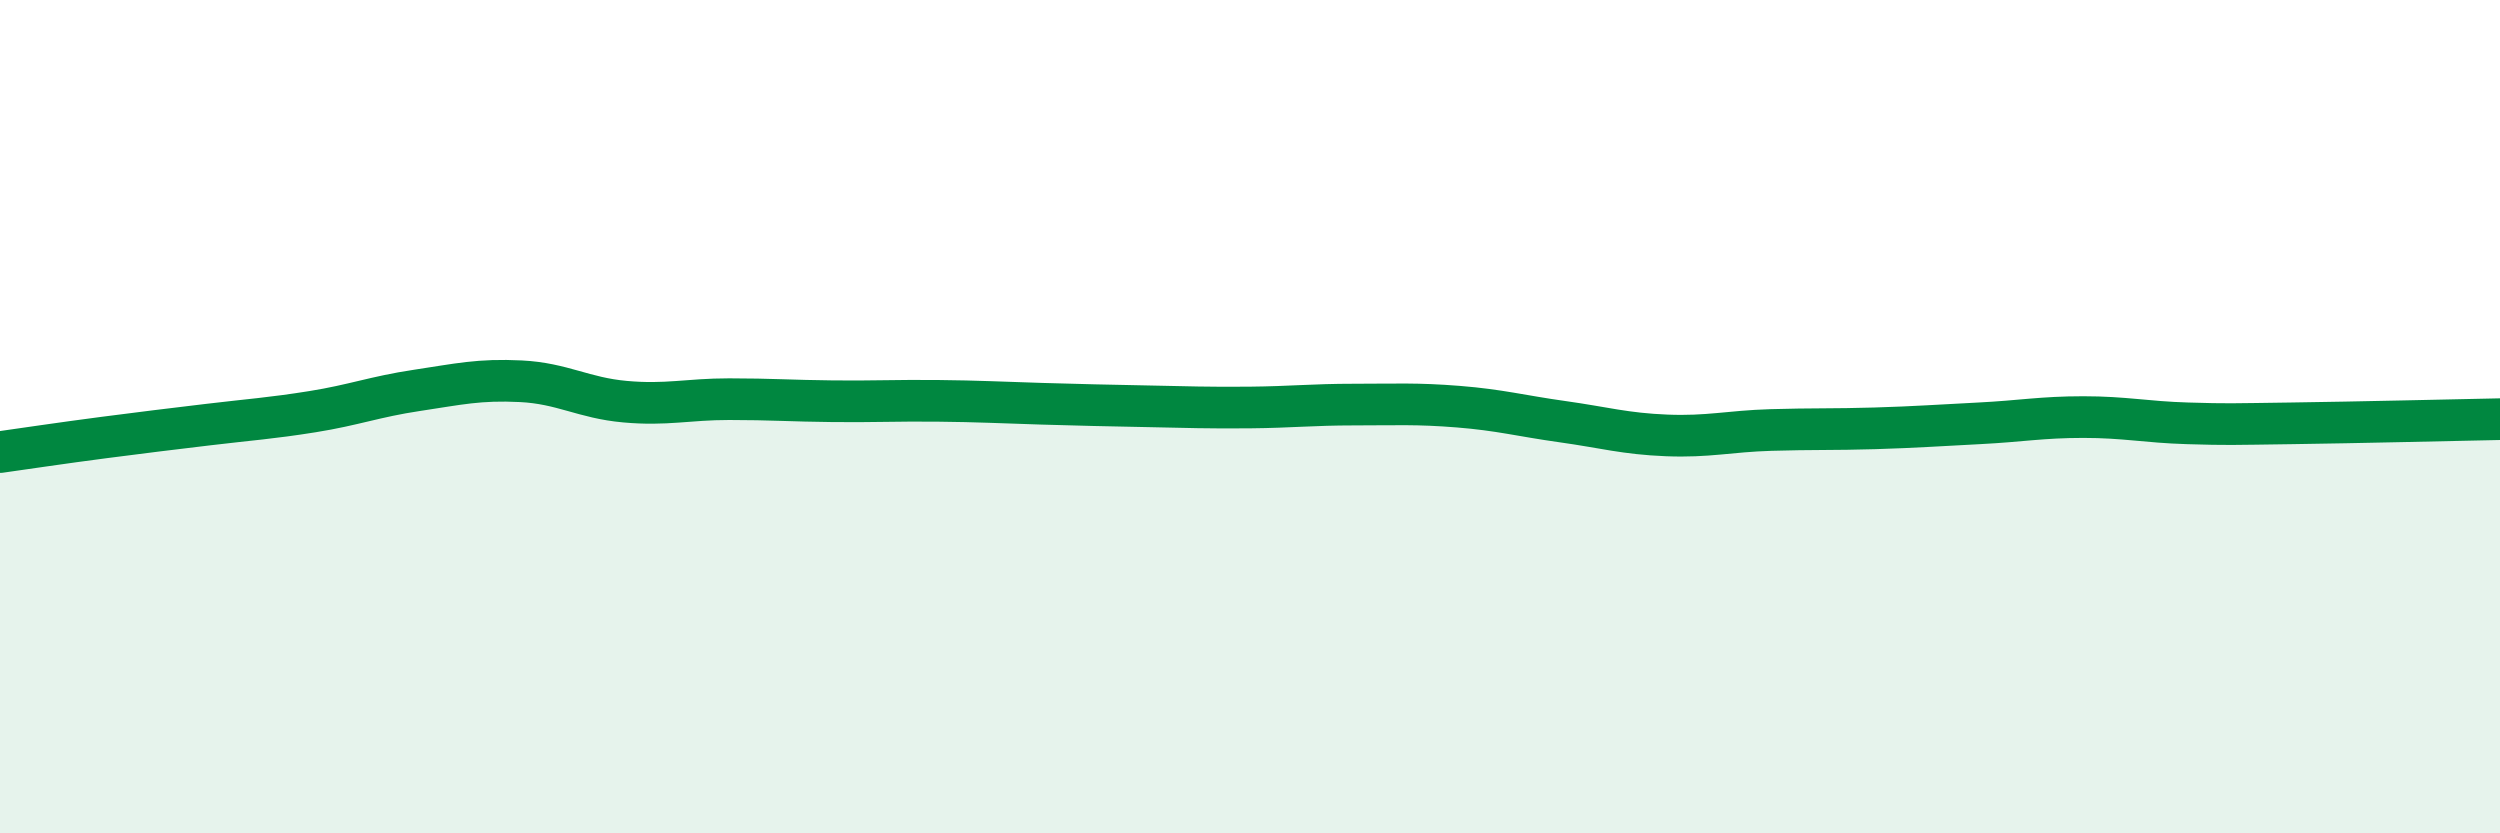 
    <svg width="60" height="20" viewBox="0 0 60 20" xmlns="http://www.w3.org/2000/svg">
      <path
        d="M 0,10.85 C 0.5,10.78 1.5,10.63 2.5,10.5 C 3.5,10.37 4,10.31 5,10.19 C 6,10.07 6.5,10.04 7.5,9.88 C 8.5,9.72 9,9.52 10,9.37 C 11,9.22 11.5,9.1 12.5,9.15 C 13.5,9.2 14,9.55 15,9.64 C 16,9.73 16.5,9.58 17.5,9.58 C 18.5,9.58 19,9.62 20,9.63 C 21,9.64 21.5,9.61 22.5,9.62 C 23.5,9.63 24,9.66 25,9.69 C 26,9.72 26.5,9.73 27.5,9.75 C 28.5,9.77 29,9.79 30,9.78 C 31,9.77 31.5,9.71 32.5,9.71 C 33.5,9.71 34,9.68 35,9.76 C 36,9.84 36.5,9.98 37.5,10.12 C 38.5,10.26 39,10.41 40,10.45 C 41,10.49 41.5,10.35 42.5,10.32 C 43.5,10.29 44,10.31 45,10.28 C 46,10.25 46.5,10.21 47.5,10.16 C 48.5,10.11 49,10.01 50,10.01 C 51,10.01 51.5,10.13 52.5,10.16 C 53.5,10.19 53.5,10.18 55,10.16 C 56.5,10.14 59,10.08 60,10.06L60 20L0 20Z"
        fill="#008740"
        opacity="0.1"
        stroke-linecap="round"
        stroke-linejoin="round"
      />
      <path
        d="M 0,10.85 C 0.5,10.78 1.5,10.63 2.5,10.5 C 3.5,10.37 4,10.31 5,10.19 C 6,10.07 6.5,10.04 7.5,9.88 C 8.5,9.72 9,9.52 10,9.37 C 11,9.22 11.5,9.1 12.5,9.15 C 13.5,9.2 14,9.55 15,9.64 C 16,9.73 16.5,9.58 17.5,9.58 C 18.5,9.58 19,9.62 20,9.63 C 21,9.64 21.5,9.61 22.5,9.62 C 23.5,9.63 24,9.66 25,9.69 C 26,9.72 26.5,9.73 27.5,9.75 C 28.5,9.77 29,9.79 30,9.78 C 31,9.77 31.5,9.71 32.5,9.71 C 33.5,9.71 34,9.68 35,9.76 C 36,9.84 36.5,9.98 37.5,10.12 C 38.5,10.26 39,10.41 40,10.45 C 41,10.49 41.5,10.35 42.5,10.32 C 43.5,10.29 44,10.31 45,10.28 C 46,10.25 46.5,10.21 47.5,10.16 C 48.5,10.11 49,10.01 50,10.01 C 51,10.01 51.5,10.13 52.5,10.16 C 53.5,10.19 53.5,10.18 55,10.16 C 56.5,10.14 59,10.08 60,10.06"
        stroke="#008740"
        stroke-width="1"
        fill="none"
        stroke-linecap="round"
        stroke-linejoin="round"
      />
    </svg>
  